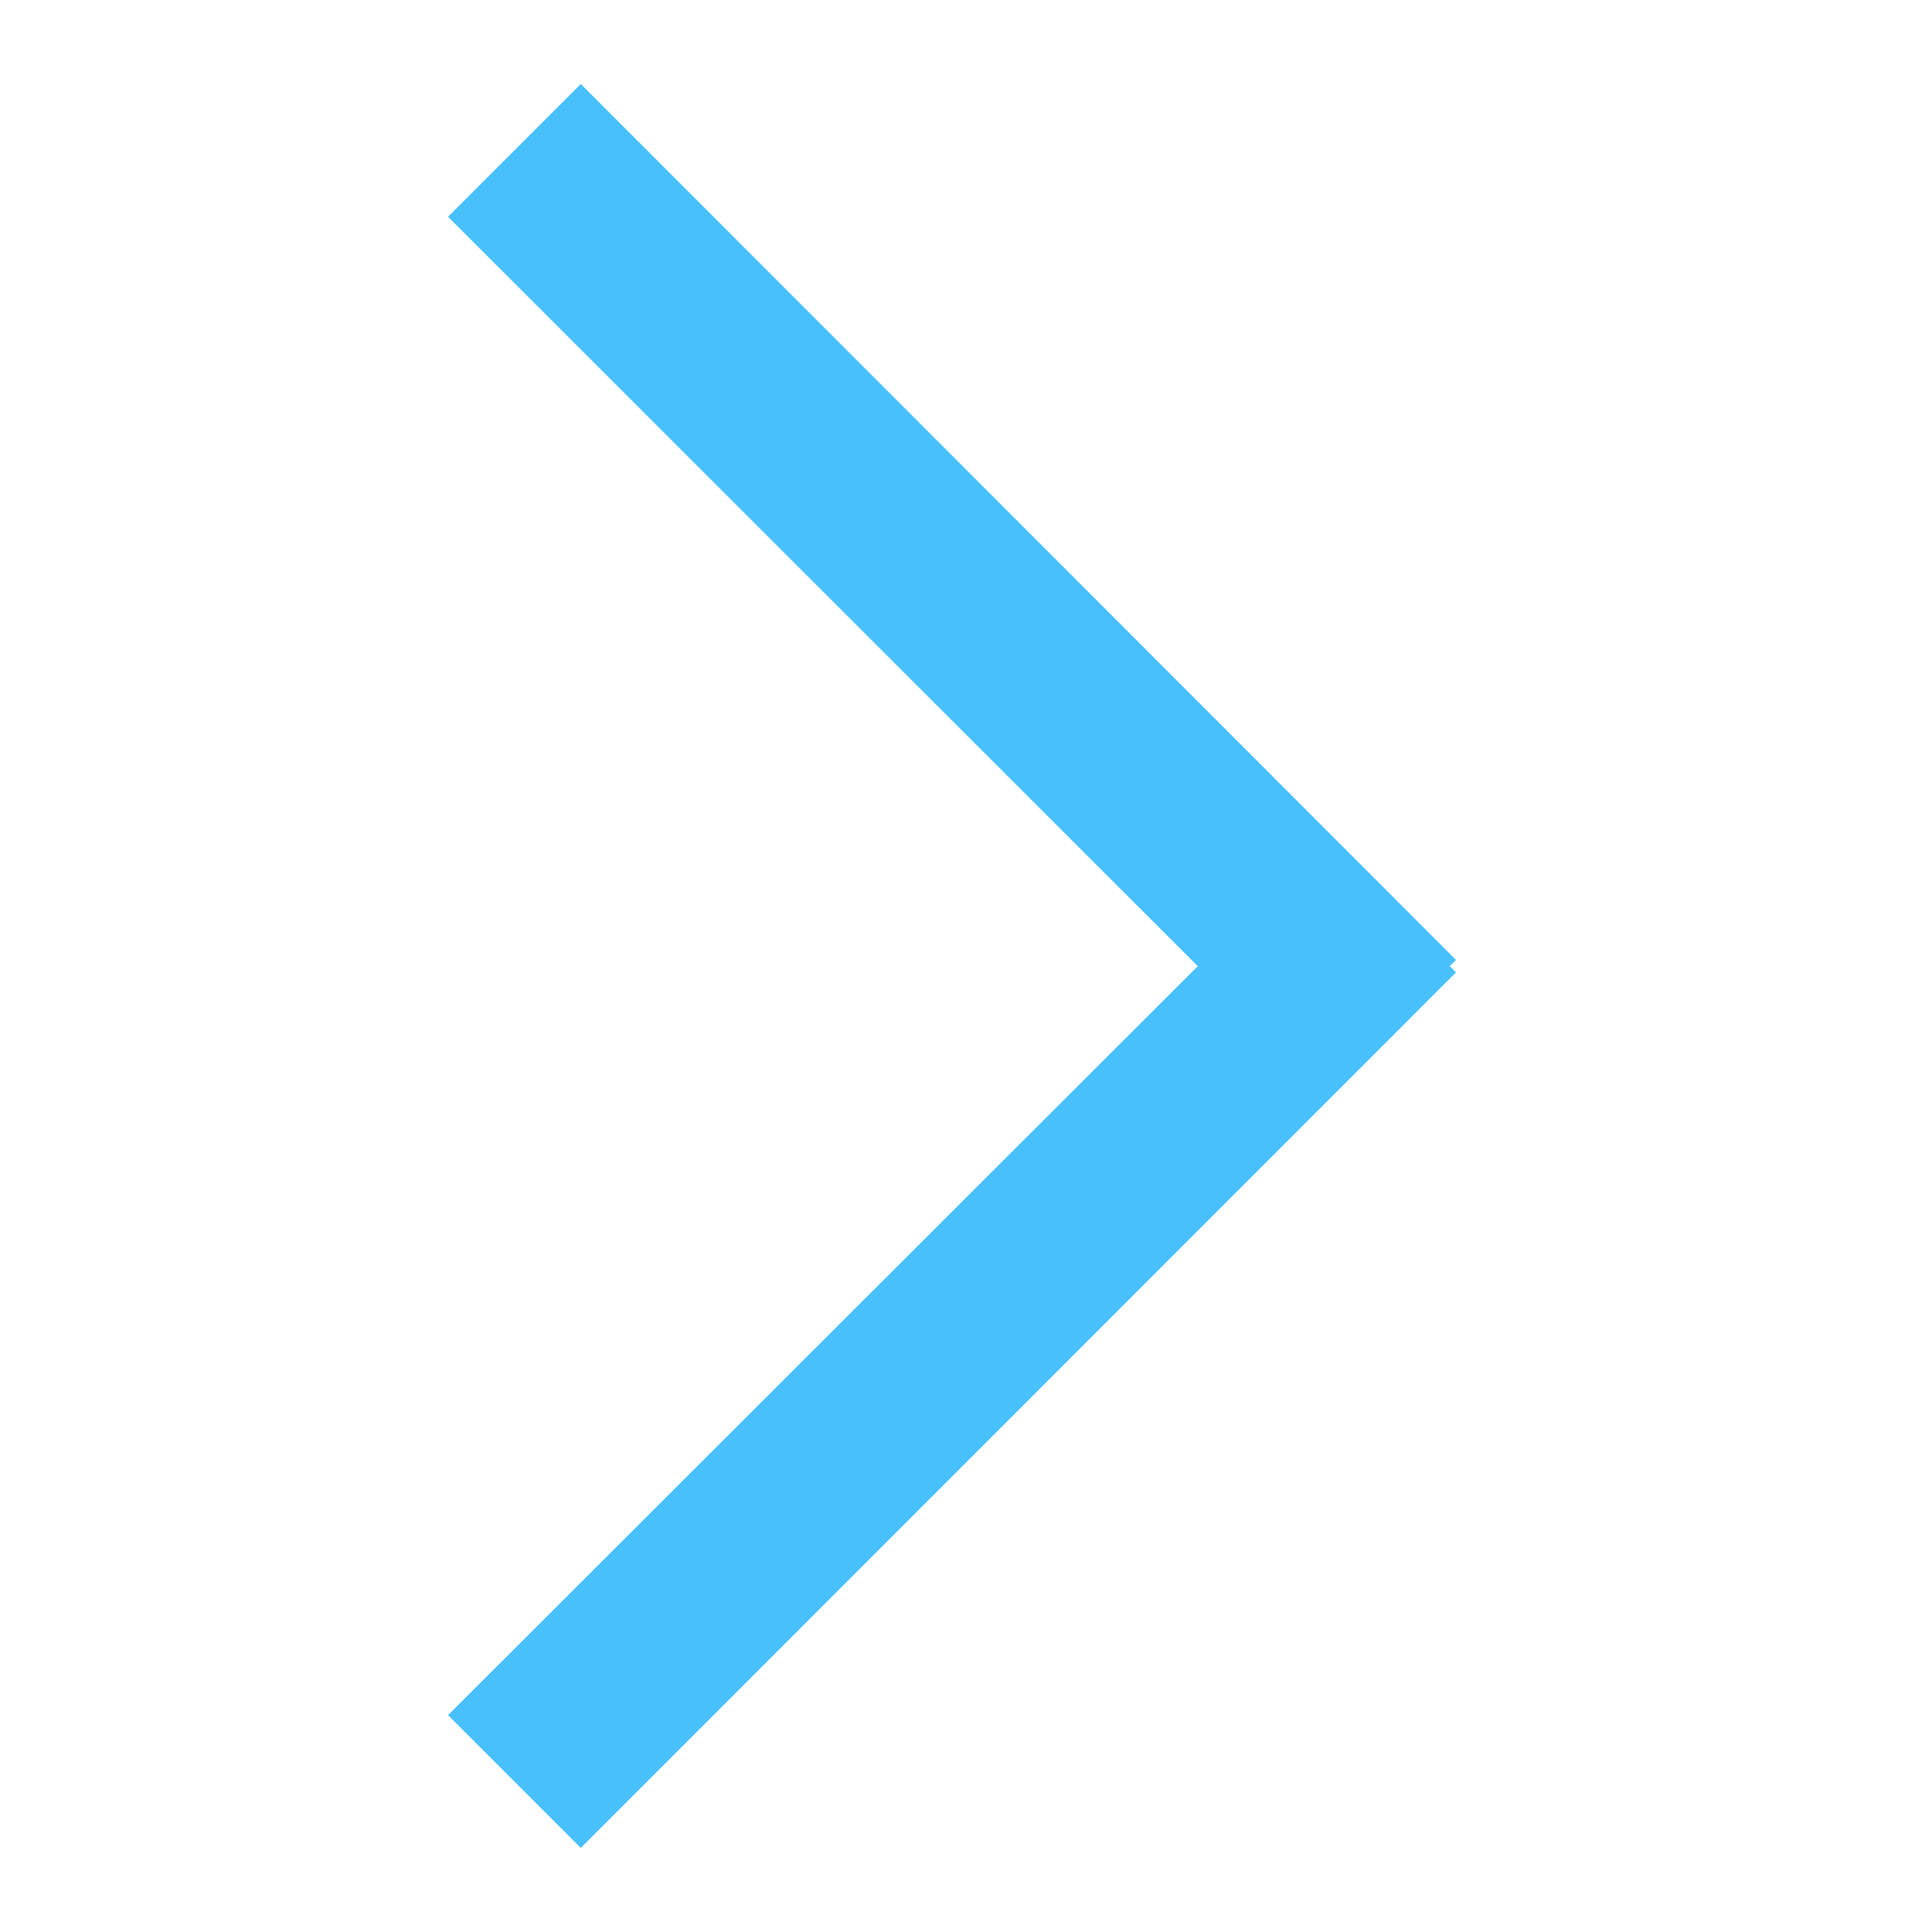 <svg xmlns="http://www.w3.org/2000/svg" xmlns:xlink="http://www.w3.org/1999/xlink" width="26" height="26" viewBox="0 0 26 26">
  <defs>
    <style>
      .cls-1 {
        fill: #fff;
      }

      .cls-2 {
        clip-path: url(#clip-path);
      }

      .cls-3 {
        fill: #48c0fc;
      }
    </style>
    <clipPath id="clip-path">
      <path id="路径_10362" data-name="路径 10362" class="cls-1" d="M26,0H0V26H26Z"/>
    </clipPath>
  </defs>
  <g id="ic_you_lan" class="cls-2">
    <path id="返_回" data-name="返 回" class="cls-3" d="M14.79,21.952l1.787,1.787L28.355,11.956l-.084-.084.084-.084L16.577,0,14.79,1.787l10.09,10.085Z" transform="translate(-8.761 1.13)"/>
  </g>
</svg>
